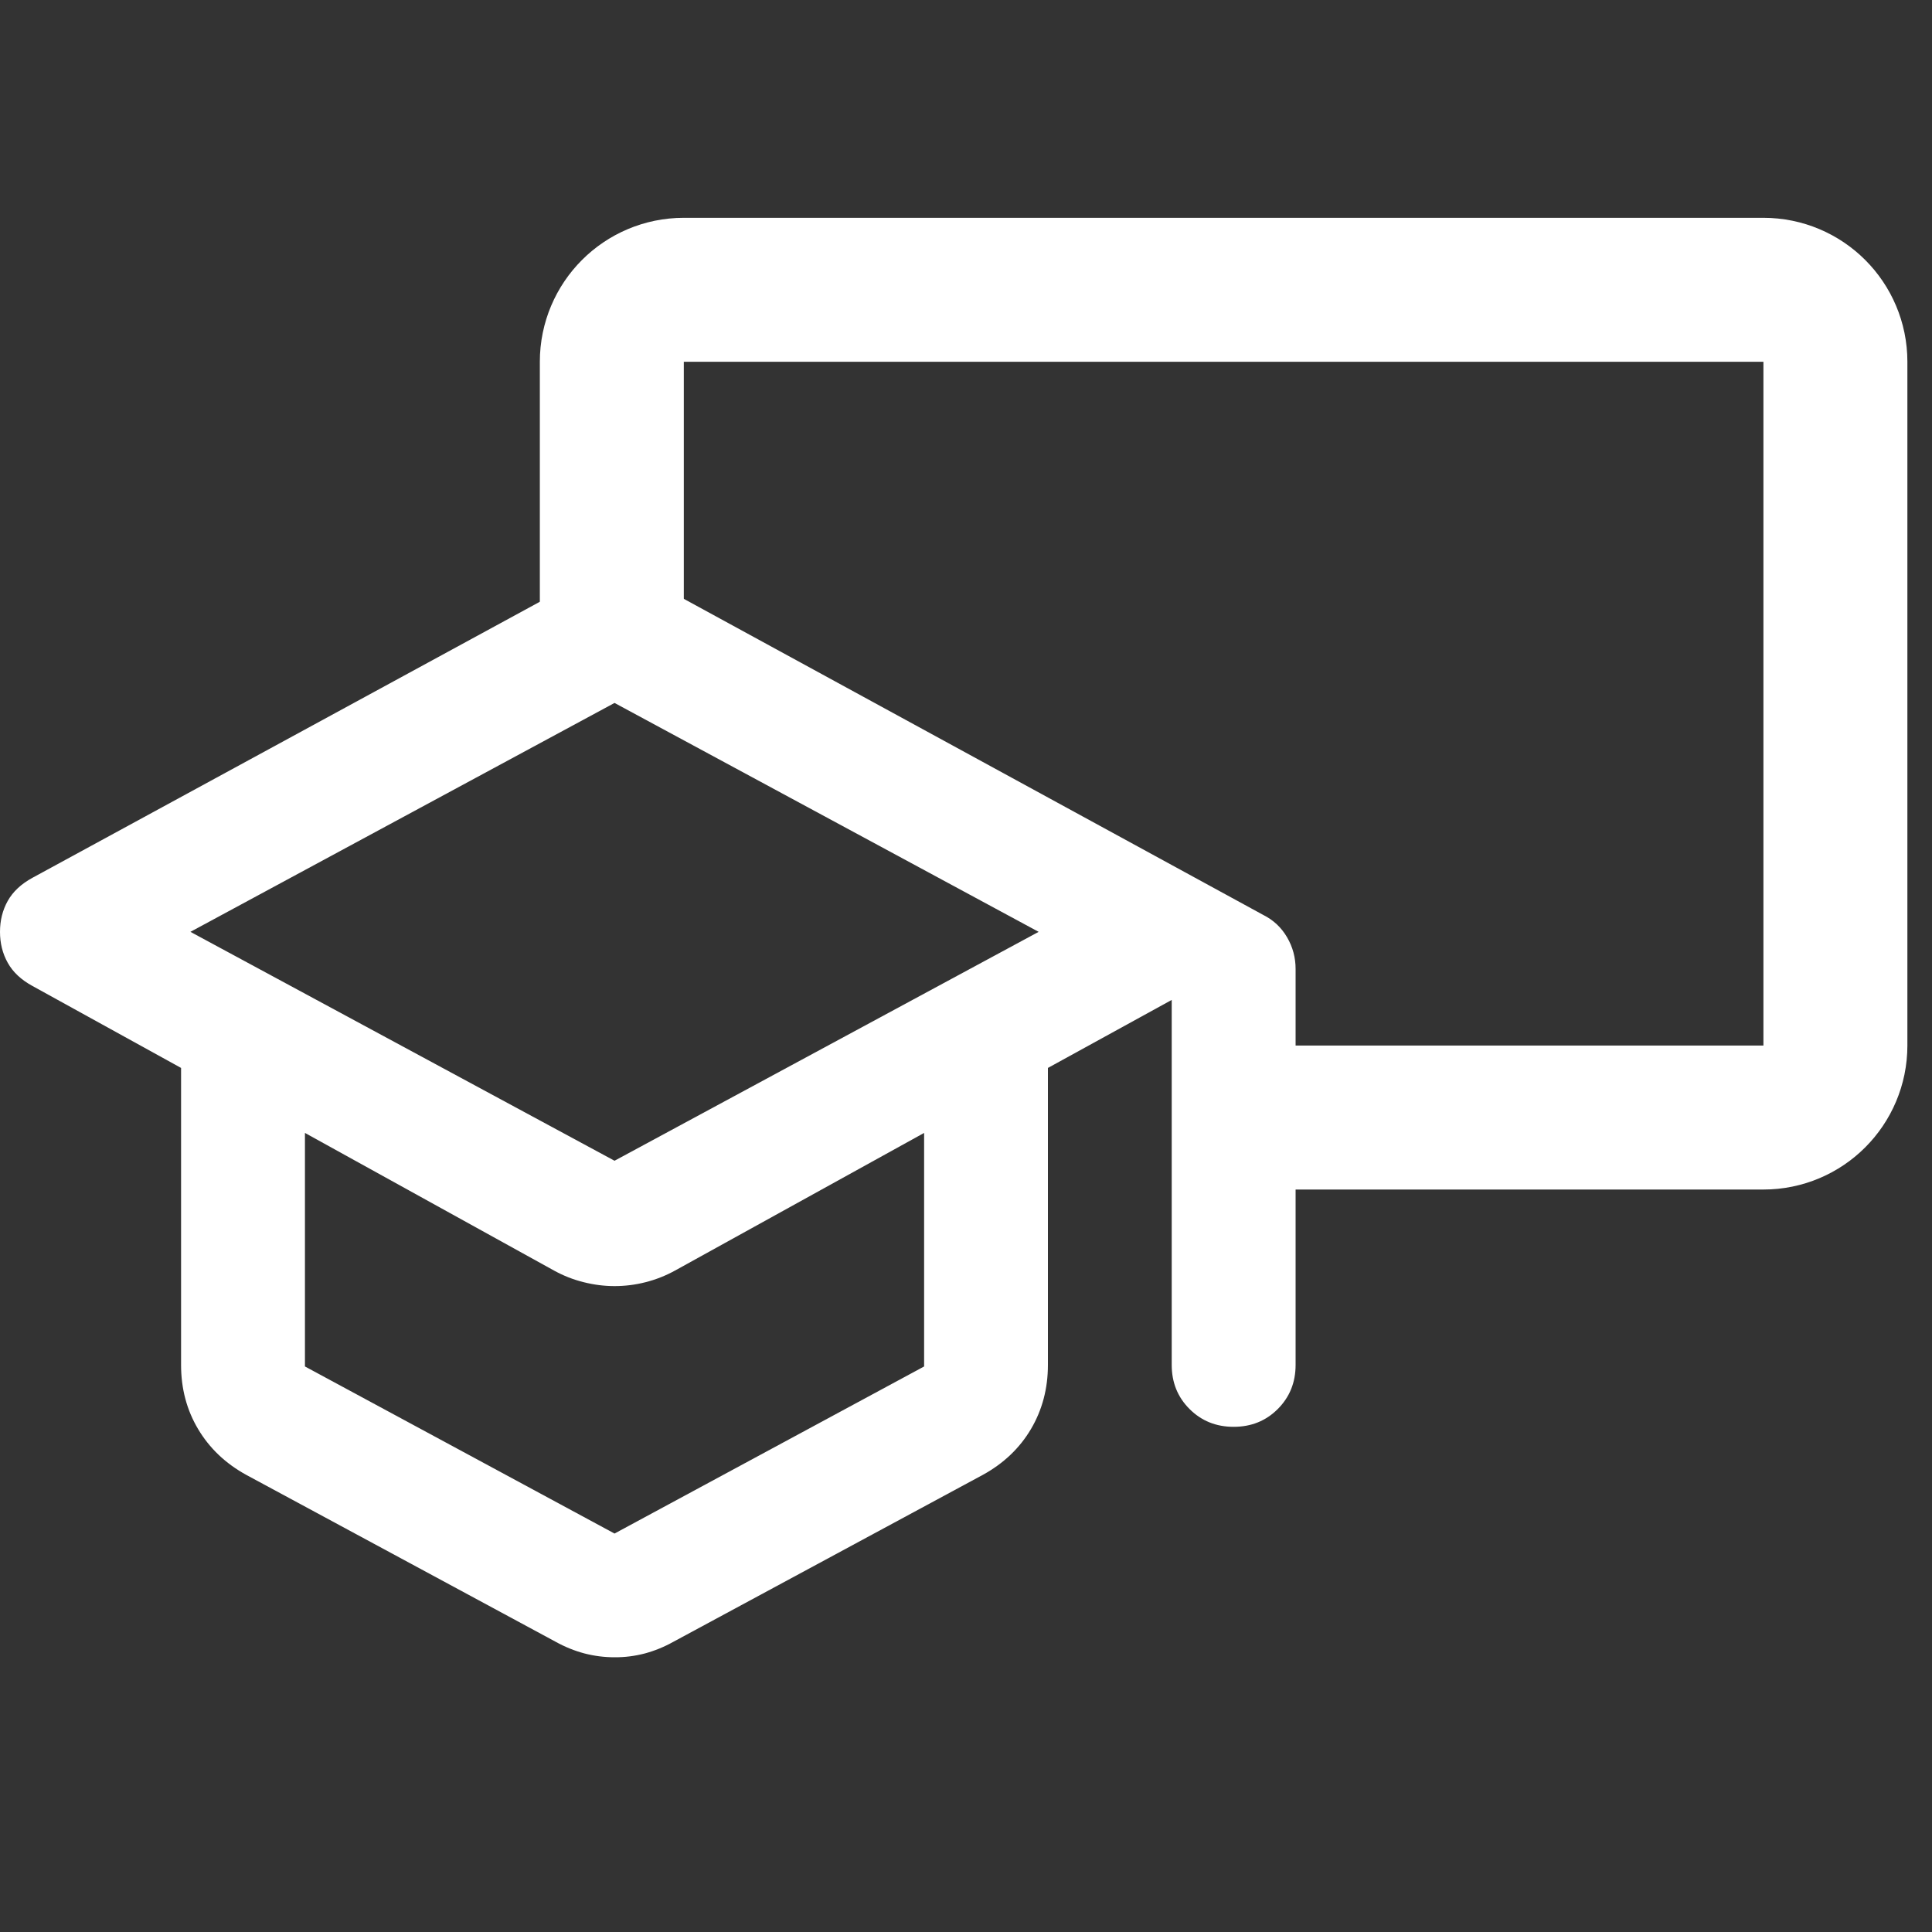 <svg width="25" height="25" viewBox="0 0 25 25" fill="none" xmlns="http://www.w3.org/2000/svg">
<rect x="0" y="0" width="25" height="25" fill="#333333" stroke="none"/>
<path d="M7.952 21.445C7.818 21.445 7.688 21.428 7.561 21.395C7.434 21.361 7.31 21.311 7.191 21.245L3.185 19.084C2.918 18.937 2.711 18.74 2.564 18.493C2.417 18.247 2.343 17.97 2.343 17.662V13.819L0.421 12.759C0.274 12.679 0.167 12.579 0.1 12.458C0.033 12.338 0 12.205 0 12.058C0 11.911 0.033 11.778 0.1 11.658C0.167 11.538 0.274 11.438 0.421 11.358L7.191 7.675C7.311 7.608 7.434 7.558 7.562 7.524C7.689 7.491 7.819 7.474 7.952 7.475C8.085 7.475 8.216 7.491 8.343 7.525C8.47 7.559 8.593 7.609 8.713 7.675L16.344 11.838C16.478 11.905 16.581 12.002 16.655 12.129C16.729 12.256 16.765 12.392 16.765 12.539V17.662C16.765 17.889 16.688 18.079 16.534 18.233C16.38 18.387 16.19 18.463 15.963 18.463C15.736 18.463 15.546 18.386 15.392 18.232C15.239 18.079 15.162 17.889 15.162 17.662V12.939L13.56 13.819V17.662C13.56 17.969 13.486 18.246 13.34 18.493C13.193 18.741 12.986 18.937 12.719 19.084L8.713 21.245C8.593 21.312 8.469 21.362 8.343 21.396C8.216 21.429 8.086 21.446 7.952 21.445ZM7.952 15.02L13.44 12.058L7.952 9.096L2.464 12.058L7.952 15.02ZM7.952 19.844L11.958 17.682V14.66L8.733 16.442C8.613 16.508 8.486 16.558 8.352 16.592C8.219 16.626 8.085 16.642 7.952 16.642C7.818 16.642 7.685 16.625 7.551 16.591C7.418 16.558 7.291 16.508 7.171 16.442L3.946 14.66V17.682L7.952 19.844Z" fill="white"/>
<path d="M7.917 8.407V4.681C7.917 4.167 8.334 3.75 8.848 3.75H22.819C23.333 3.75 23.75 4.167 23.75 4.681V13.529C23.75 14.044 23.333 14.461 22.819 14.461H15.834" stroke="white" stroke-width="1.863"/>
</svg>
